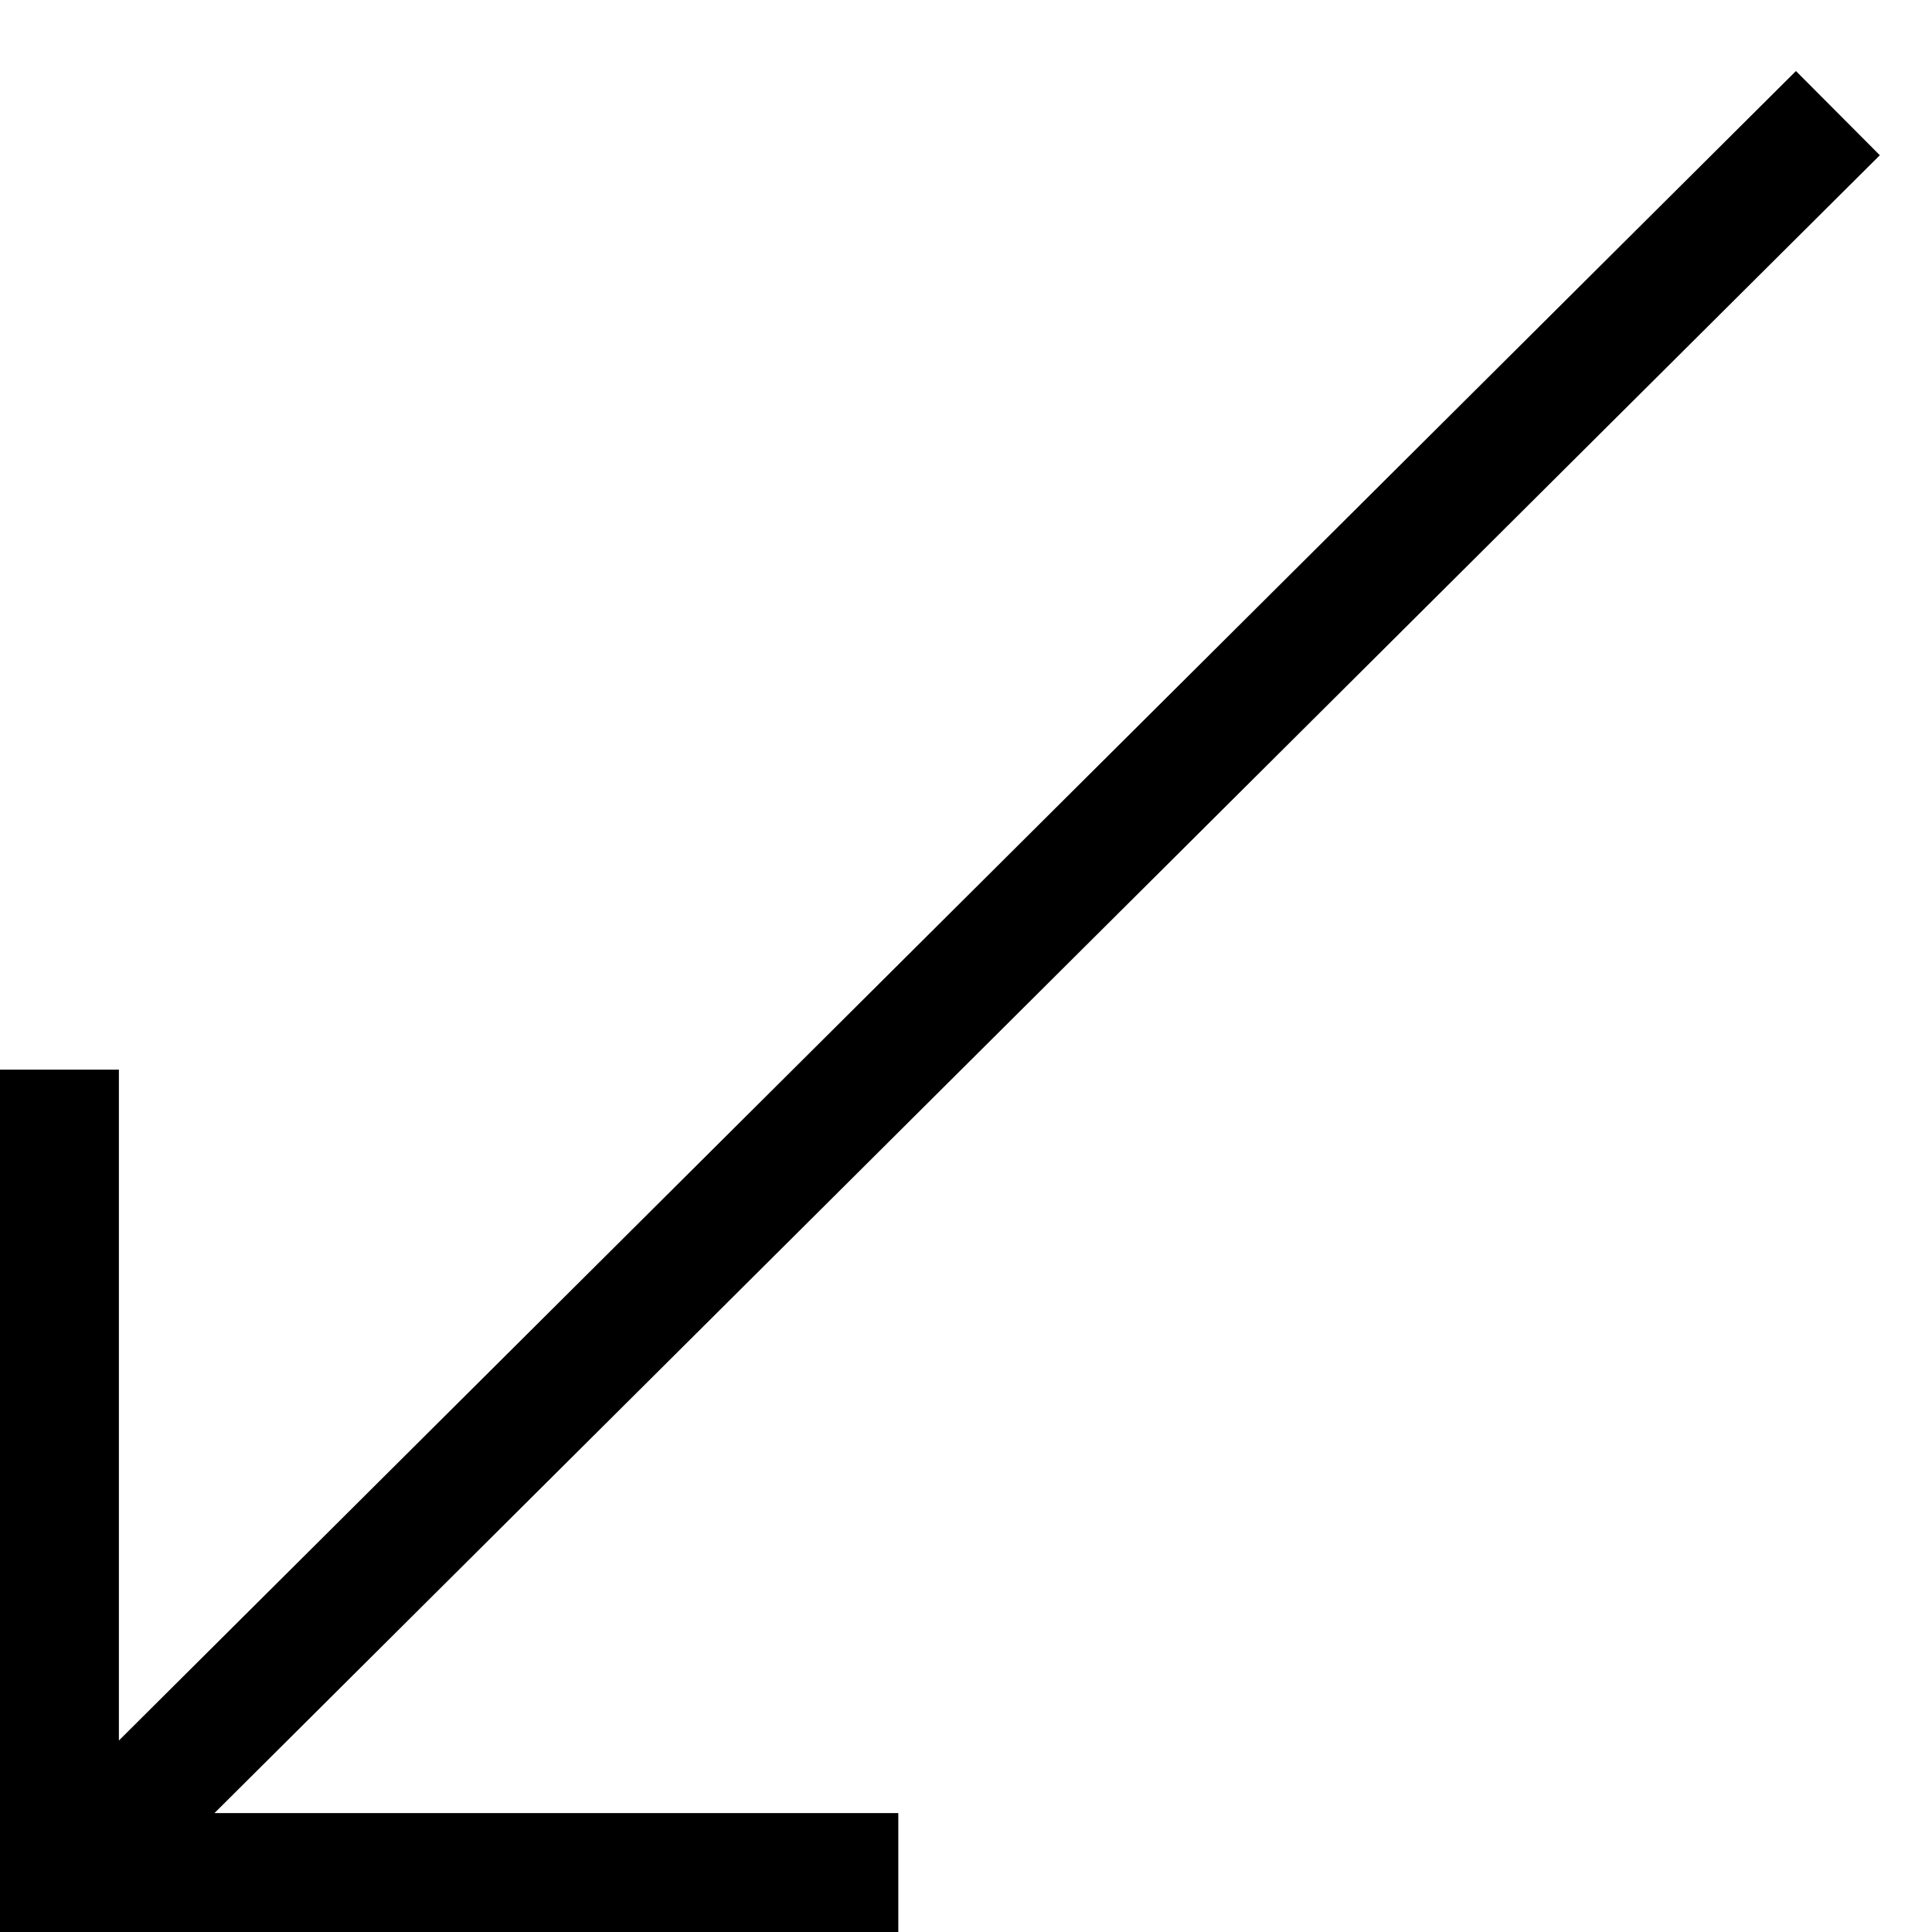 <svg version="1.1" xmlns="http://www.w3.org/2000/svg" xmlns:xlink="http://www.w3.org/1999/xlink" x="0px" y="0px"
	 viewBox="0 0 26 26" style="enable-background:new 0 0 26 26;" xml:space="preserve">
<polygon points="25.298,2.089 24.169,0.956 1.6,23.423 1.6,14.395 0,14.395 0,26 12.089,26 12.089,24.4 2.886,24.4 "/>
</svg>